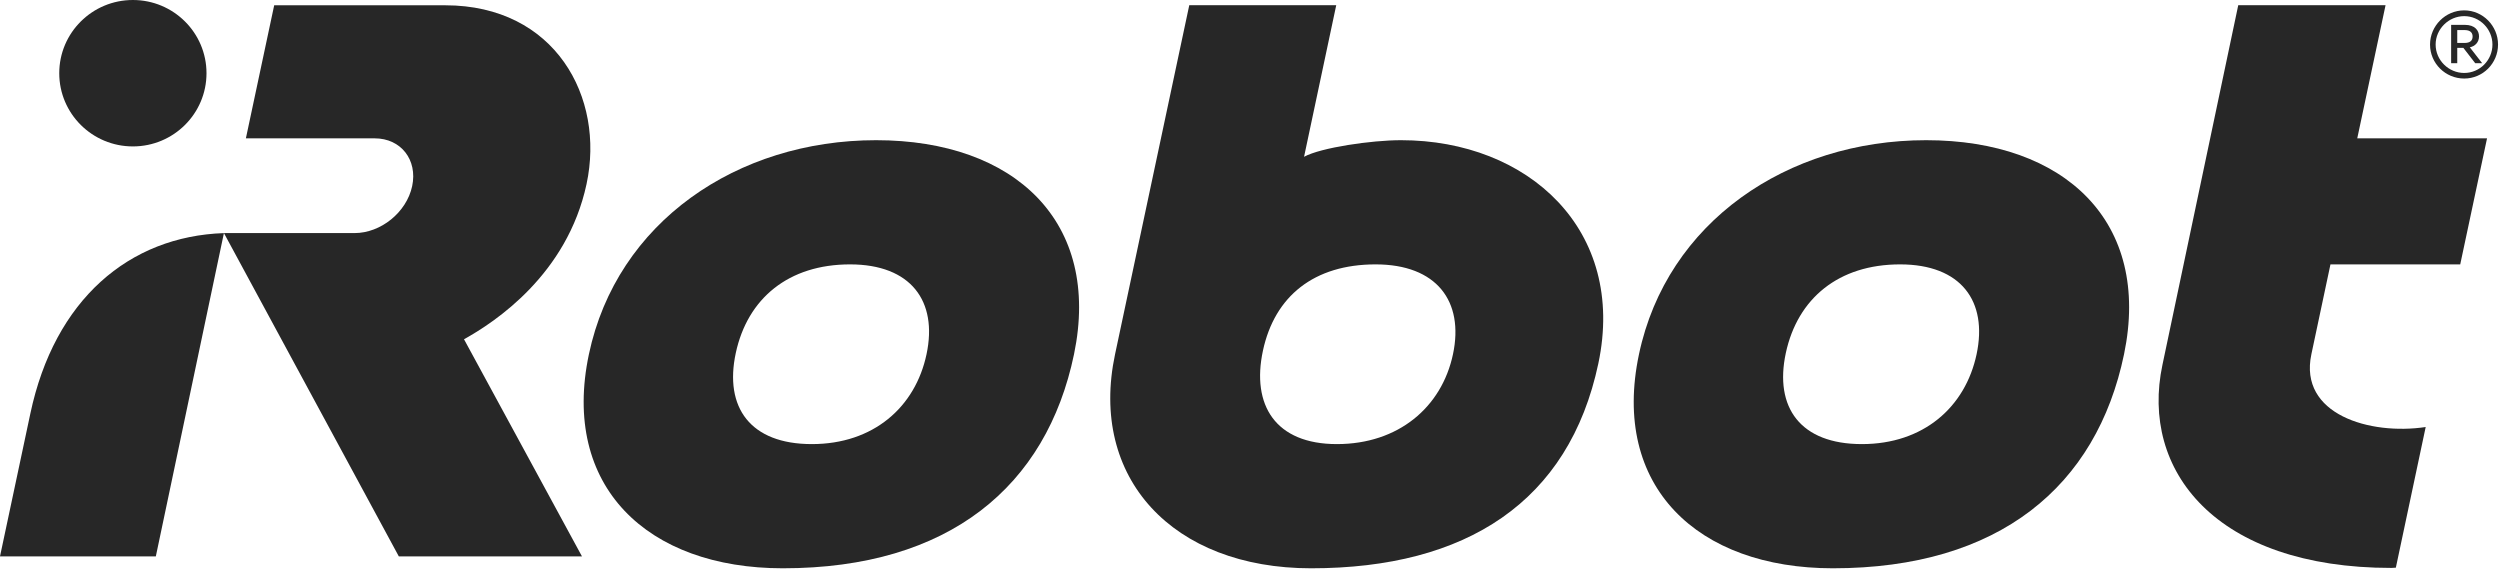 <?xml version="1.0" encoding="UTF-8"?>
<svg width="130px" height="30px" viewBox="0 0 130 30" version="1.1" xmlns="http://www.w3.org/2000/svg" xmlns:xlink="http://www.w3.org/1999/xlink">
    <!-- Generator: Sketch 55.2 (78181) - https://sketchapp.com -->
    <title>iRobot-b</title>
    <desc>Created with Sketch.</desc>
    <g id="Page-1" stroke="none" stroke-width="1" fill="none" fill-rule="evenodd">
        <g id="iRobot-b" transform="translate(-85, -35)" fill="#272727">
            <g transform="translate(85, 35)">
                <path d="M30.501,9.568 C31.468,5.051 28.864,0.279 23.156,0.275 L14.258,0.275 L12.786,7.194 L19.486,7.194 C20.85,7.194 21.722,8.314 21.433,9.679 C21.142,11.043 19.801,12.12 18.437,12.12 L11.644,12.12 L20.738,28.931 L30.262,28.931 L24.128,17.641 C25.748,16.745 29.495,14.268 30.501,9.568" id="Fill-1"></path>
                <path d="M1.578,21.506 L-1.17701404e-11,28.932 L8.103,28.932 L11.644,12.121 C6.715,12.29 2.836,15.574 1.578,21.506" id="Fill-3"></path>
                <path d="M6.91,7.614 C9.025,7.614 10.738,5.909 10.738,3.807 C10.738,1.705 9.025,5.73763259e-13 6.91,5.73763259e-13 C4.796,5.73763259e-13 3.081,1.705 3.081,3.807 C3.081,5.909 4.796,7.614 6.91,7.614" id="Fill-6"></path>
                <path d="M124.049,0.27 L116.389,0.27 L112.446,18.977 C111.284,24.452 115.197,29.532 124.353,29.532 C124.437,29.532 124.584,29.519 124.584,29.519 L126.136,22.205 C123.245,22.641 119.524,21.557 120.191,18.424 L121.184,13.748 L127.932,13.748 L129.326,7.194 L122.577,7.194 L124.049,0.27 Z" id="Fill-8"></path>
                <path d="M72.852,7.29 C71.325,7.29 68.689,7.673 67.811,8.153 L69.484,0.271 L61.842,0.271 L57.983,18.421 C56.618,24.845 60.968,29.551 68.177,29.551 C76.245,29.551 81.591,26.091 83.114,18.9 C84.582,11.961 79.469,7.29 72.852,7.29 M75.555,18.42 C74.97,21.178 72.715,23.093 69.519,23.093 C66.324,23.093 65.064,21.069 65.673,18.232 C66.283,15.395 68.334,13.748 71.532,13.748 C74.702,13.748 76.14,15.661 75.555,18.42" id="Fill-10"></path>
                <path d="M100.16,7.29 C92.931,7.29 86.676,11.554 85.227,18.421 C83.774,25.286 88.255,29.551 95.309,29.551 C103.959,29.551 109.024,25.286 110.45,18.421 C111.877,11.554 107.391,7.29 100.16,7.29 M102.783,18.419 C102.197,21.178 100.013,23.093 96.818,23.093 C93.624,23.093 92.253,21.193 92.863,18.354 C93.474,15.517 95.606,13.748 98.804,13.748 C101.976,13.748 103.37,15.661 102.783,18.419" id="Fill-12"></path>
                <path d="M45.557,7.29 C38.327,7.29 32.073,11.554 30.623,18.421 C29.172,25.286 33.652,29.551 40.706,29.551 C49.355,29.551 54.421,25.286 55.849,18.421 C57.275,11.554 52.788,7.29 45.557,7.29 M48.18,18.419 C47.596,21.178 45.41,23.093 42.215,23.093 C39.022,23.093 37.65,21.193 38.261,18.354 C38.871,15.517 41.003,13.748 44.201,13.748 C47.373,13.748 48.767,15.661 48.18,18.419" id="Fill-14"></path>
                <path d="M128.139,0.539 C129.108,0.539 129.898,1.345 129.898,2.316 C129.898,3.295 129.108,4.084 128.139,4.084 C127.161,4.084 126.362,3.295 126.362,2.316 C126.362,1.345 127.161,0.539 128.139,0.539 L128.139,0.539 Z M128.139,3.794 C128.946,3.794 129.607,3.133 129.607,2.316 C129.607,1.509 128.946,0.839 128.139,0.839 C127.332,0.839 126.653,1.509 126.653,2.316 C126.653,3.133 127.332,3.794 128.139,3.794 L128.139,3.794 Z M129.072,3.286 L128.711,3.286 L128.094,2.488 L127.777,2.488 L127.777,3.286 L127.459,3.286 L127.459,1.292 L128.166,1.292 C128.711,1.292 128.909,1.599 128.909,1.891 C128.909,2.198 128.702,2.407 128.43,2.46 L129.072,3.286 Z M128.157,1.563 L127.777,1.563 L127.777,2.234 L128.148,2.234 C128.439,2.234 128.575,2.117 128.575,1.899 C128.575,1.754 128.51,1.563 128.157,1.563 L128.157,1.563 Z" id="Fill-16"></path>
            </g>
        </g>
    </g>
</svg>